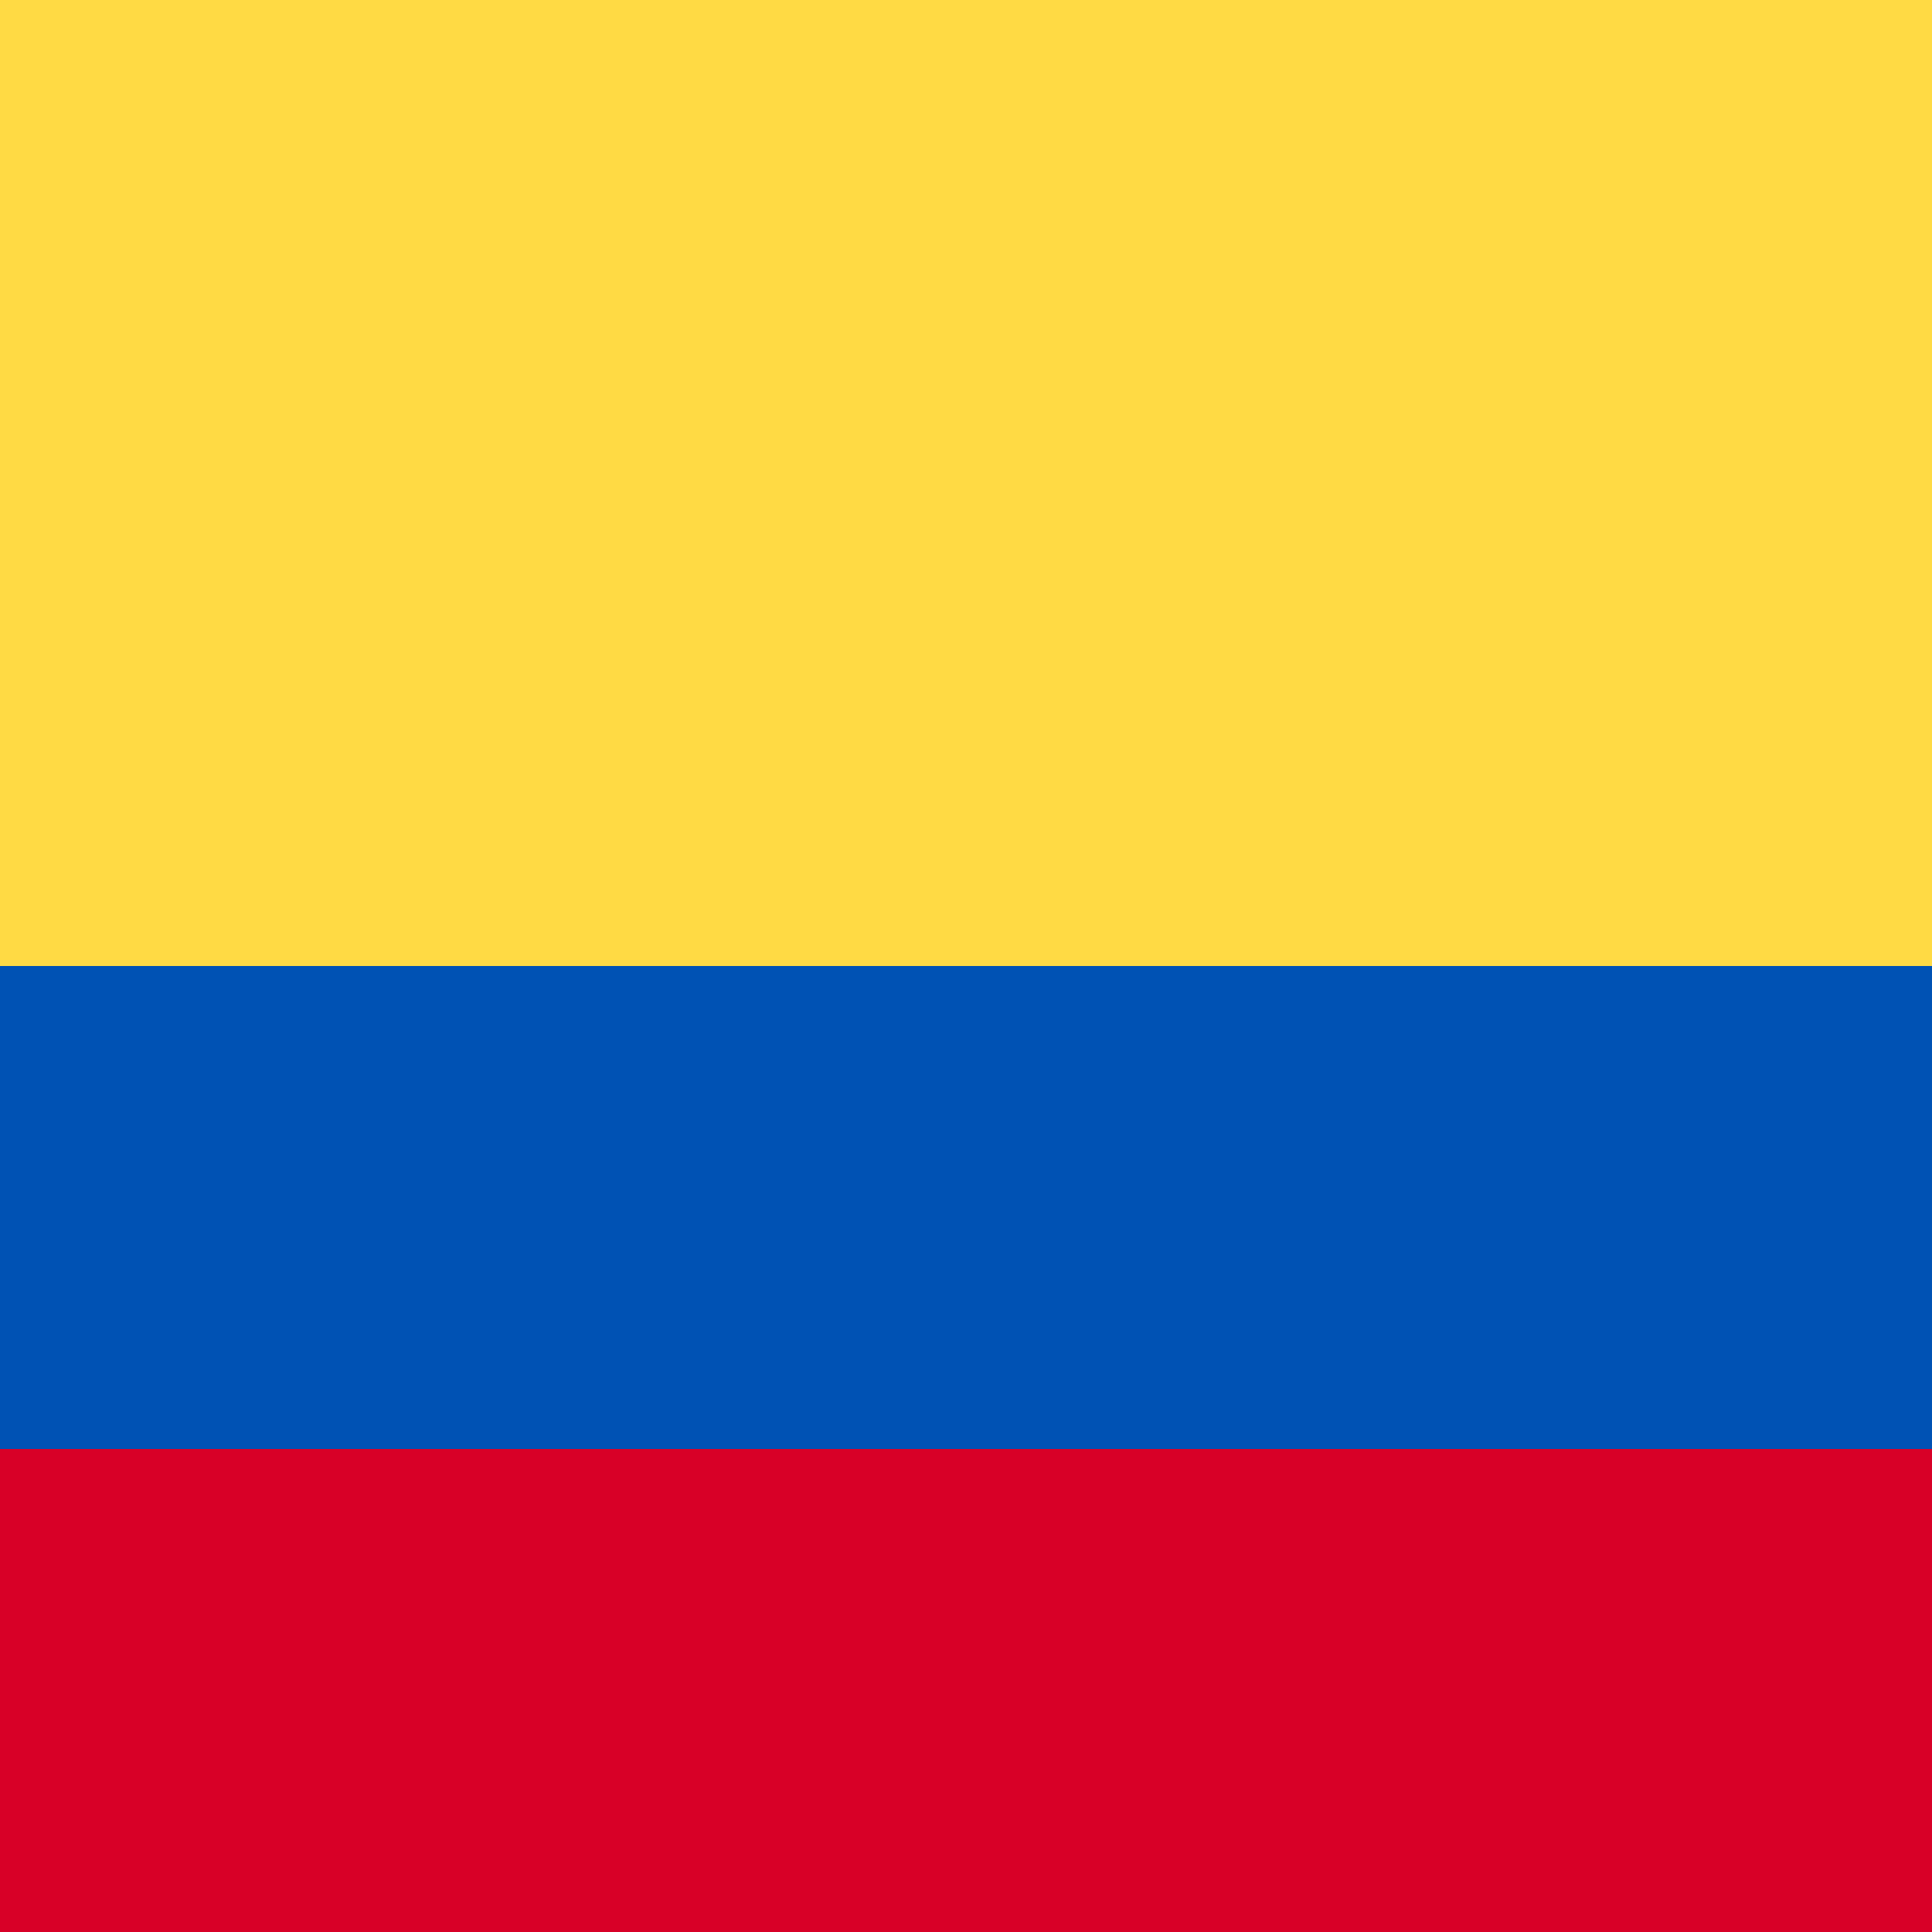 <svg xmlns='http://www.w3.org/2000/svg' width='512' height='512' viewBox='0 0 512 512'><g mask='url(#a)'><path fill='#d80027' d='m0 384 255.8-29.7L512 384v128H0z'/><path fill='#0052b4' d='m0 256 259.5-31L512 256v128H0z'/><path fill='#ffda44' d='M0 0h512v256H0z'/></g></svg>